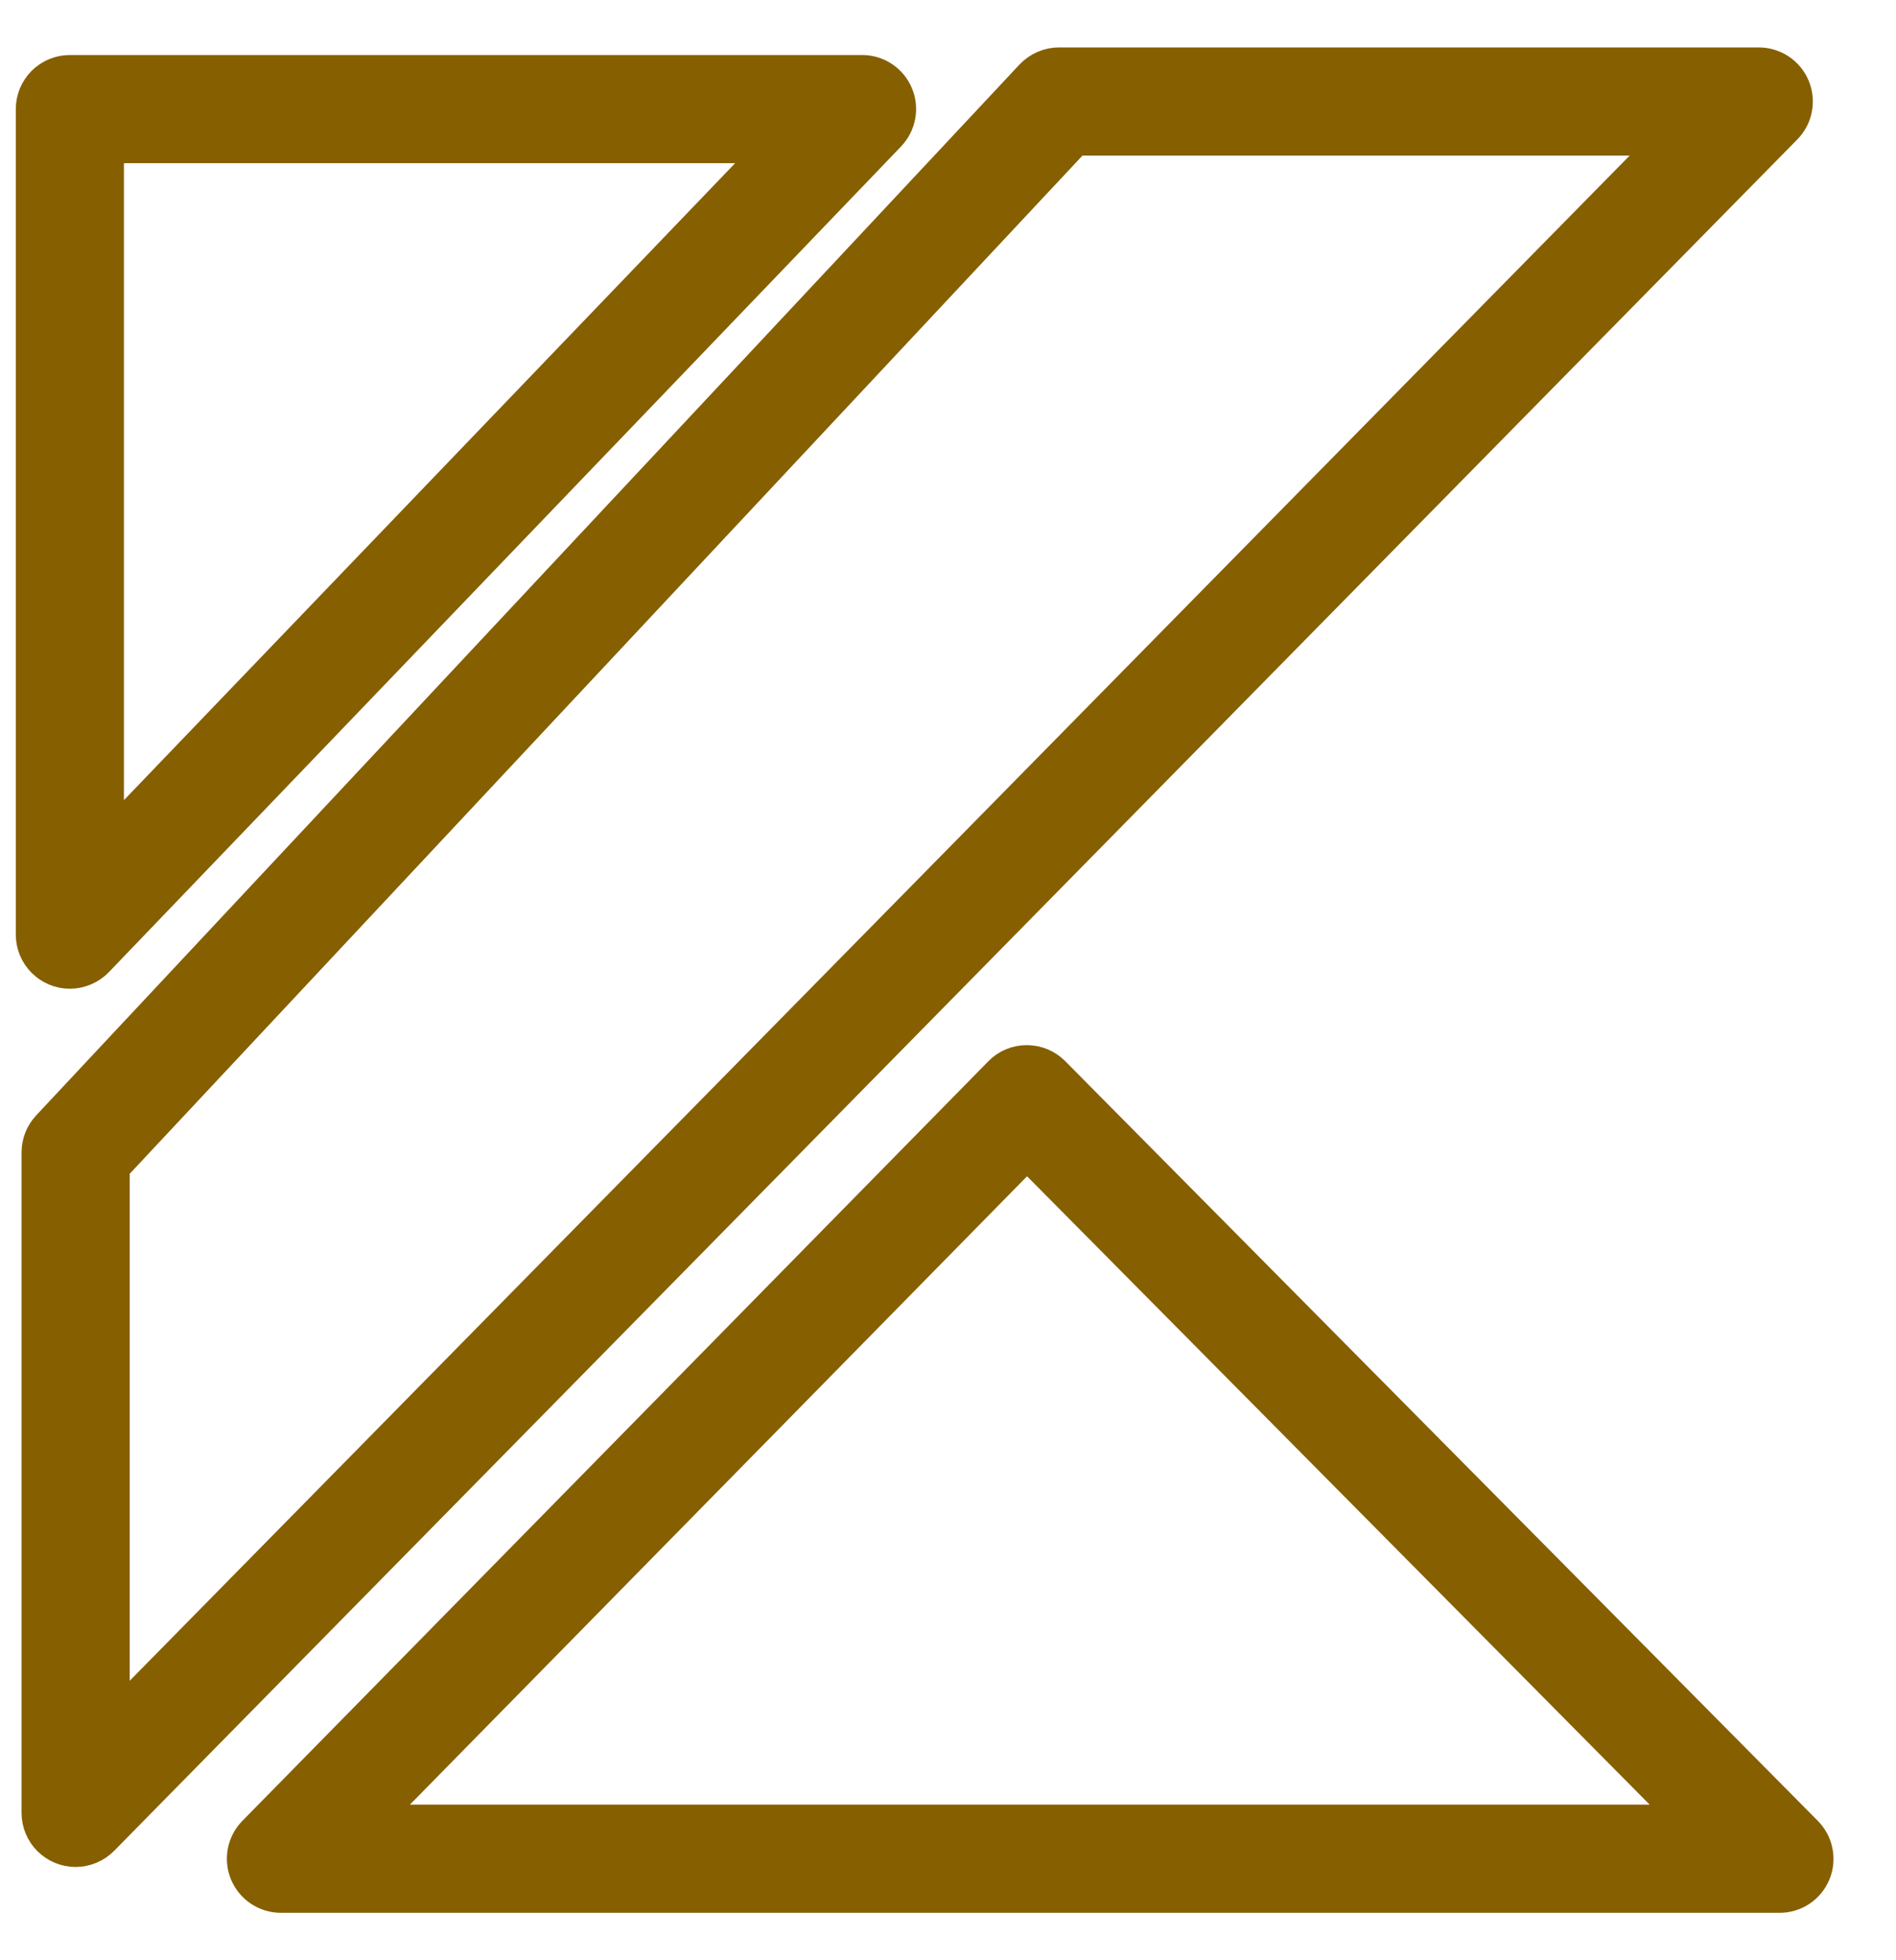 <svg width="30" height="31" viewBox="0 0 30 31" fill="none" xmlns="http://www.w3.org/2000/svg">
<path d="M1.196 29.275C1.036 29.275 0.882 29.211 0.768 29.097C0.655 28.984 0.591 28.83 0.591 28.669V18.225C0.591 18.071 0.649 17.923 0.754 17.811L16.314 1.191C16.371 1.131 16.44 1.083 16.516 1.05C16.592 1.017 16.674 1 16.756 1H27.828C27.947 1 28.064 1.035 28.164 1.101C28.263 1.167 28.341 1.261 28.387 1.371C28.433 1.481 28.446 1.603 28.423 1.72C28.401 1.837 28.344 1.945 28.26 2.03L1.629 29.093C1.572 29.151 1.505 29.196 1.431 29.227C1.357 29.259 1.277 29.275 1.196 29.275ZM1.802 18.464V27.191L26.382 2.211H17.019L1.802 18.464ZM1.105 15.386C0.945 15.386 0.791 15.322 0.677 15.208C0.564 15.095 0.5 14.941 0.5 14.78V1.725C0.5 1.565 0.564 1.411 0.677 1.297C0.791 1.184 0.945 1.12 1.105 1.12H13.638C13.757 1.119 13.874 1.154 13.973 1.219C14.073 1.285 14.151 1.378 14.197 1.488C14.244 1.597 14.257 1.718 14.235 1.835C14.213 1.952 14.157 2.06 14.074 2.146L1.543 15.2C1.486 15.259 1.418 15.305 1.343 15.337C1.268 15.369 1.187 15.386 1.105 15.386ZM1.711 2.331V13.275L12.218 2.331H1.711ZM28.154 30H4.446C4.327 30 4.21 29.965 4.11 29.899C4.011 29.833 3.933 29.739 3.887 29.629C3.841 29.519 3.828 29.397 3.851 29.28C3.873 29.163 3.93 29.055 4.014 28.97L15.816 16.959C15.871 16.901 15.938 16.856 16.012 16.825C16.086 16.794 16.165 16.778 16.245 16.778H16.247C16.409 16.778 16.563 16.843 16.677 16.957L28.582 28.968C28.667 29.053 28.726 29.16 28.749 29.278C28.773 29.396 28.761 29.518 28.715 29.628C28.669 29.739 28.591 29.834 28.491 29.9C28.391 29.966 28.273 30.001 28.154 30ZM5.89 28.789H26.702L16.25 18.246L5.89 28.789Z" fill="#865F00" stroke="#865F00" stroke-width="0.5"/>
</svg>
